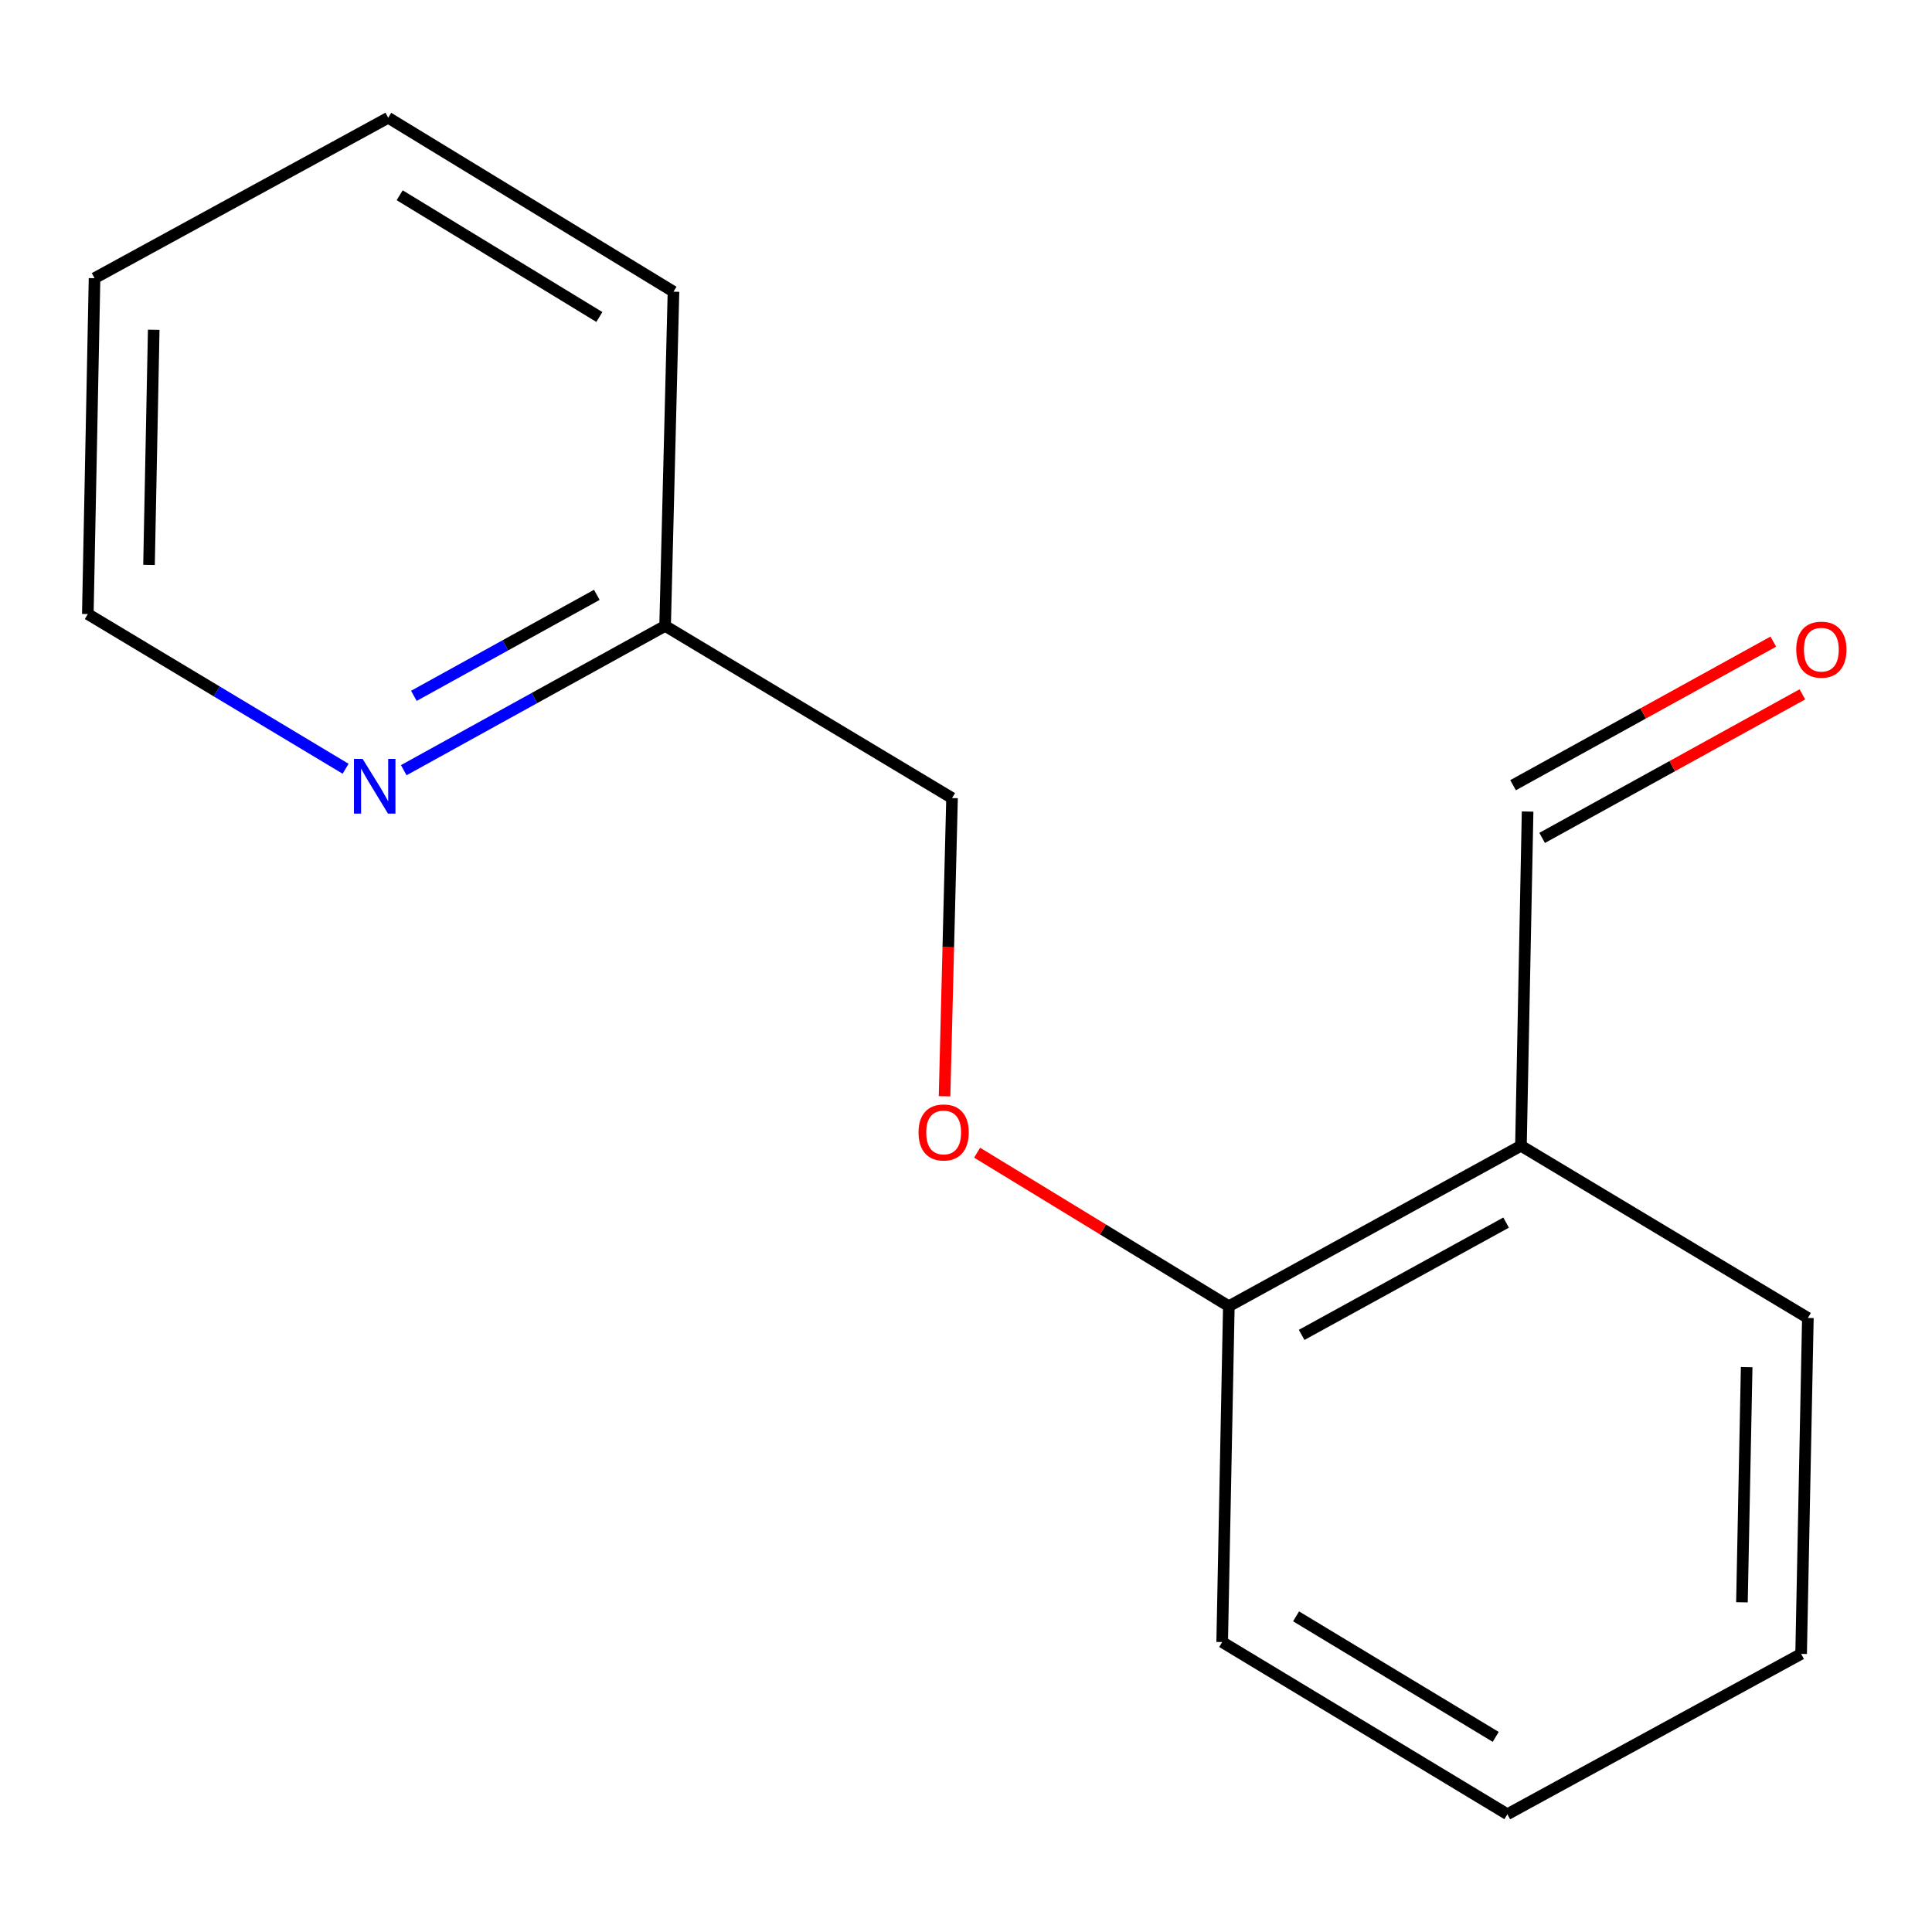 <?xml version='1.0' encoding='iso-8859-1'?>
<svg version='1.1' baseProfile='full'
              xmlns='http://www.w3.org/2000/svg'
                      xmlns:rdkit='http://www.rdkit.org/xml'
                      xmlns:xlink='http://www.w3.org/1999/xlink'
                  xml:space='preserve'
width='1000px' height='1000px' viewBox='0 0 1000 1000'>
<!-- END OF HEADER -->
<rect style='opacity:1.0;fill:#FFFFFF;stroke:none' width='1000' height='1000' x='0' y='0'> </rect>
<path class='bond-0' d='M 787.24,593.048 L 636.044,676.09' style='fill:none;fill-rule:evenodd;stroke:#000000;stroke-width:6px;stroke-linecap:butt;stroke-linejoin:miter;stroke-opacity:1' />
<path class='bond-0' d='M 779.561,632.816 L 673.724,690.945' style='fill:none;fill-rule:evenodd;stroke:#000000;stroke-width:6px;stroke-linecap:butt;stroke-linejoin:miter;stroke-opacity:1' />
<path class='bond-3' d='M 787.24,593.048 L 790.685,420.057' style='fill:none;fill-rule:evenodd;stroke:#000000;stroke-width:6px;stroke-linecap:butt;stroke-linejoin:miter;stroke-opacity:1' />
<path class='bond-7' d='M 787.24,593.048 L 935.753,682.166' style='fill:none;fill-rule:evenodd;stroke:#000000;stroke-width:6px;stroke-linecap:butt;stroke-linejoin:miter;stroke-opacity:1' />
<path class='bond-1' d='M 636.044,676.09 L 570.899,636.362' style='fill:none;fill-rule:evenodd;stroke:#000000;stroke-width:6px;stroke-linecap:butt;stroke-linejoin:miter;stroke-opacity:1' />
<path class='bond-1' d='M 570.899,636.362 L 505.754,596.635' style='fill:none;fill-rule:evenodd;stroke:#FF0000;stroke-width:6px;stroke-linecap:butt;stroke-linejoin:miter;stroke-opacity:1' />
<path class='bond-9' d='M 636.044,676.09 L 632.599,849.929' style='fill:none;fill-rule:evenodd;stroke:#000000;stroke-width:6px;stroke-linecap:butt;stroke-linejoin:miter;stroke-opacity:1' />
<path class='bond-6' d='M 488.899,567.425 L 490.838,490.253' style='fill:none;fill-rule:evenodd;stroke:#FF0000;stroke-width:6px;stroke-linecap:butt;stroke-linejoin:miter;stroke-opacity:1' />
<path class='bond-6' d='M 490.838,490.253 L 492.776,413.08' style='fill:none;fill-rule:evenodd;stroke:#000000;stroke-width:6px;stroke-linecap:butt;stroke-linejoin:miter;stroke-opacity:1' />
<path class='bond-2' d='M 208.983,398.653 L 276.623,361.307' style='fill:none;fill-rule:evenodd;stroke:#0000FF;stroke-width:6px;stroke-linecap:butt;stroke-linejoin:miter;stroke-opacity:1' />
<path class='bond-2' d='M 276.623,361.307 L 344.263,323.962' style='fill:none;fill-rule:evenodd;stroke:#000000;stroke-width:6px;stroke-linecap:butt;stroke-linejoin:miter;stroke-opacity:1' />
<path class='bond-2' d='M 214.214,360.17 L 261.562,334.029' style='fill:none;fill-rule:evenodd;stroke:#0000FF;stroke-width:6px;stroke-linecap:butt;stroke-linejoin:miter;stroke-opacity:1' />
<path class='bond-2' d='M 261.562,334.029 L 308.91,307.887' style='fill:none;fill-rule:evenodd;stroke:#000000;stroke-width:6px;stroke-linecap:butt;stroke-linejoin:miter;stroke-opacity:1' />
<path class='bond-8' d='M 178.88,397.908 L 112.168,357.871' style='fill:none;fill-rule:evenodd;stroke:#0000FF;stroke-width:6px;stroke-linecap:butt;stroke-linejoin:miter;stroke-opacity:1' />
<path class='bond-8' d='M 112.168,357.871 L 45.455,317.834' style='fill:none;fill-rule:evenodd;stroke:#000000;stroke-width:6px;stroke-linecap:butt;stroke-linejoin:miter;stroke-opacity:1' />
<path class='bond-4' d='M 798.21,433.699 L 865.562,396.545' style='fill:none;fill-rule:evenodd;stroke:#000000;stroke-width:6px;stroke-linecap:butt;stroke-linejoin:miter;stroke-opacity:1' />
<path class='bond-4' d='M 865.562,396.545 L 932.914,359.392' style='fill:none;fill-rule:evenodd;stroke:#FF0000;stroke-width:6px;stroke-linecap:butt;stroke-linejoin:miter;stroke-opacity:1' />
<path class='bond-4' d='M 783.159,406.415 L 850.511,369.261' style='fill:none;fill-rule:evenodd;stroke:#000000;stroke-width:6px;stroke-linecap:butt;stroke-linejoin:miter;stroke-opacity:1' />
<path class='bond-4' d='M 850.511,369.261 L 917.863,332.108' style='fill:none;fill-rule:evenodd;stroke:#FF0000;stroke-width:6px;stroke-linecap:butt;stroke-linejoin:miter;stroke-opacity:1' />
<path class='bond-5' d='M 344.263,323.962 L 492.776,413.08' style='fill:none;fill-rule:evenodd;stroke:#000000;stroke-width:6px;stroke-linecap:butt;stroke-linejoin:miter;stroke-opacity:1' />
<path class='bond-10' d='M 344.263,323.962 L 348.591,150.971' style='fill:none;fill-rule:evenodd;stroke:#000000;stroke-width:6px;stroke-linecap:butt;stroke-linejoin:miter;stroke-opacity:1' />
<path class='bond-12' d='M 935.753,682.166 L 932.256,856.057' style='fill:none;fill-rule:evenodd;stroke:#000000;stroke-width:6px;stroke-linecap:butt;stroke-linejoin:miter;stroke-opacity:1' />
<path class='bond-12' d='M 904.074,707.623 L 901.627,829.347' style='fill:none;fill-rule:evenodd;stroke:#000000;stroke-width:6px;stroke-linecap:butt;stroke-linejoin:miter;stroke-opacity:1' />
<path class='bond-11' d='M 45.455,317.834 L 48.934,143.995' style='fill:none;fill-rule:evenodd;stroke:#000000;stroke-width:6px;stroke-linecap:butt;stroke-linejoin:miter;stroke-opacity:1' />
<path class='bond-11' d='M 77.13,292.382 L 79.566,170.694' style='fill:none;fill-rule:evenodd;stroke:#000000;stroke-width:6px;stroke-linecap:butt;stroke-linejoin:miter;stroke-opacity:1' />
<path class='bond-13' d='M 632.599,849.929 L 780.212,939.047' style='fill:none;fill-rule:evenodd;stroke:#000000;stroke-width:6px;stroke-linecap:butt;stroke-linejoin:miter;stroke-opacity:1' />
<path class='bond-13' d='M 670.846,836.621 L 774.175,899.004' style='fill:none;fill-rule:evenodd;stroke:#000000;stroke-width:6px;stroke-linecap:butt;stroke-linejoin:miter;stroke-opacity:1' />
<path class='bond-14' d='M 348.591,150.971 L 200.944,60.953' style='fill:none;fill-rule:evenodd;stroke:#000000;stroke-width:6px;stroke-linecap:butt;stroke-linejoin:miter;stroke-opacity:1' />
<path class='bond-14' d='M 310.223,164.074 L 206.87,101.061' style='fill:none;fill-rule:evenodd;stroke:#000000;stroke-width:6px;stroke-linecap:butt;stroke-linejoin:miter;stroke-opacity:1' />
<path class='bond-16' d='M 48.934,143.995 L 200.944,60.953' style='fill:none;fill-rule:evenodd;stroke:#000000;stroke-width:6px;stroke-linecap:butt;stroke-linejoin:miter;stroke-opacity:1' />
<path class='bond-15' d='M 932.256,856.057 L 780.212,939.047' style='fill:none;fill-rule:evenodd;stroke:#000000;stroke-width:6px;stroke-linecap:butt;stroke-linejoin:miter;stroke-opacity:1' />
<path  class='atom-2' d='M 475.431 586.151
Q 475.431 579.351, 478.791 575.551
Q 482.151 571.751, 488.431 571.751
Q 494.711 571.751, 498.071 575.551
Q 501.431 579.351, 501.431 586.151
Q 501.431 593.031, 498.031 596.951
Q 494.631 600.831, 488.431 600.831
Q 482.191 600.831, 478.791 596.951
Q 475.431 593.071, 475.431 586.151
M 488.431 597.631
Q 492.751 597.631, 495.071 594.751
Q 497.431 591.831, 497.431 586.151
Q 497.431 580.591, 495.071 577.791
Q 492.751 574.951, 488.431 574.951
Q 484.111 574.951, 481.751 577.751
Q 479.431 580.551, 479.431 586.151
Q 479.431 591.871, 481.751 594.751
Q 484.111 597.631, 488.431 597.631
' fill='#FF0000'/>
<path  class='atom-3' d='M 187.69 392.792
L 196.97 407.792
Q 197.89 409.272, 199.37 411.952
Q 200.85 414.632, 200.93 414.792
L 200.93 392.792
L 204.69 392.792
L 204.69 421.112
L 200.81 421.112
L 190.85 404.712
Q 189.69 402.792, 188.45 400.592
Q 187.25 398.392, 186.89 397.712
L 186.89 421.112
L 183.21 421.112
L 183.21 392.792
L 187.69 392.792
' fill='#0000FF'/>
<path  class='atom-5' d='M 929.729 336.264
Q 929.729 329.464, 933.089 325.664
Q 936.449 321.864, 942.729 321.864
Q 949.009 321.864, 952.369 325.664
Q 955.729 329.464, 955.729 336.264
Q 955.729 343.144, 952.329 347.064
Q 948.929 350.944, 942.729 350.944
Q 936.489 350.944, 933.089 347.064
Q 929.729 343.184, 929.729 336.264
M 942.729 347.744
Q 947.049 347.744, 949.369 344.864
Q 951.729 341.944, 951.729 336.264
Q 951.729 330.704, 949.369 327.904
Q 947.049 325.064, 942.729 325.064
Q 938.409 325.064, 936.049 327.864
Q 933.729 330.664, 933.729 336.264
Q 933.729 341.984, 936.049 344.864
Q 938.409 347.744, 942.729 347.744
' fill='#FF0000'/>
</svg>
